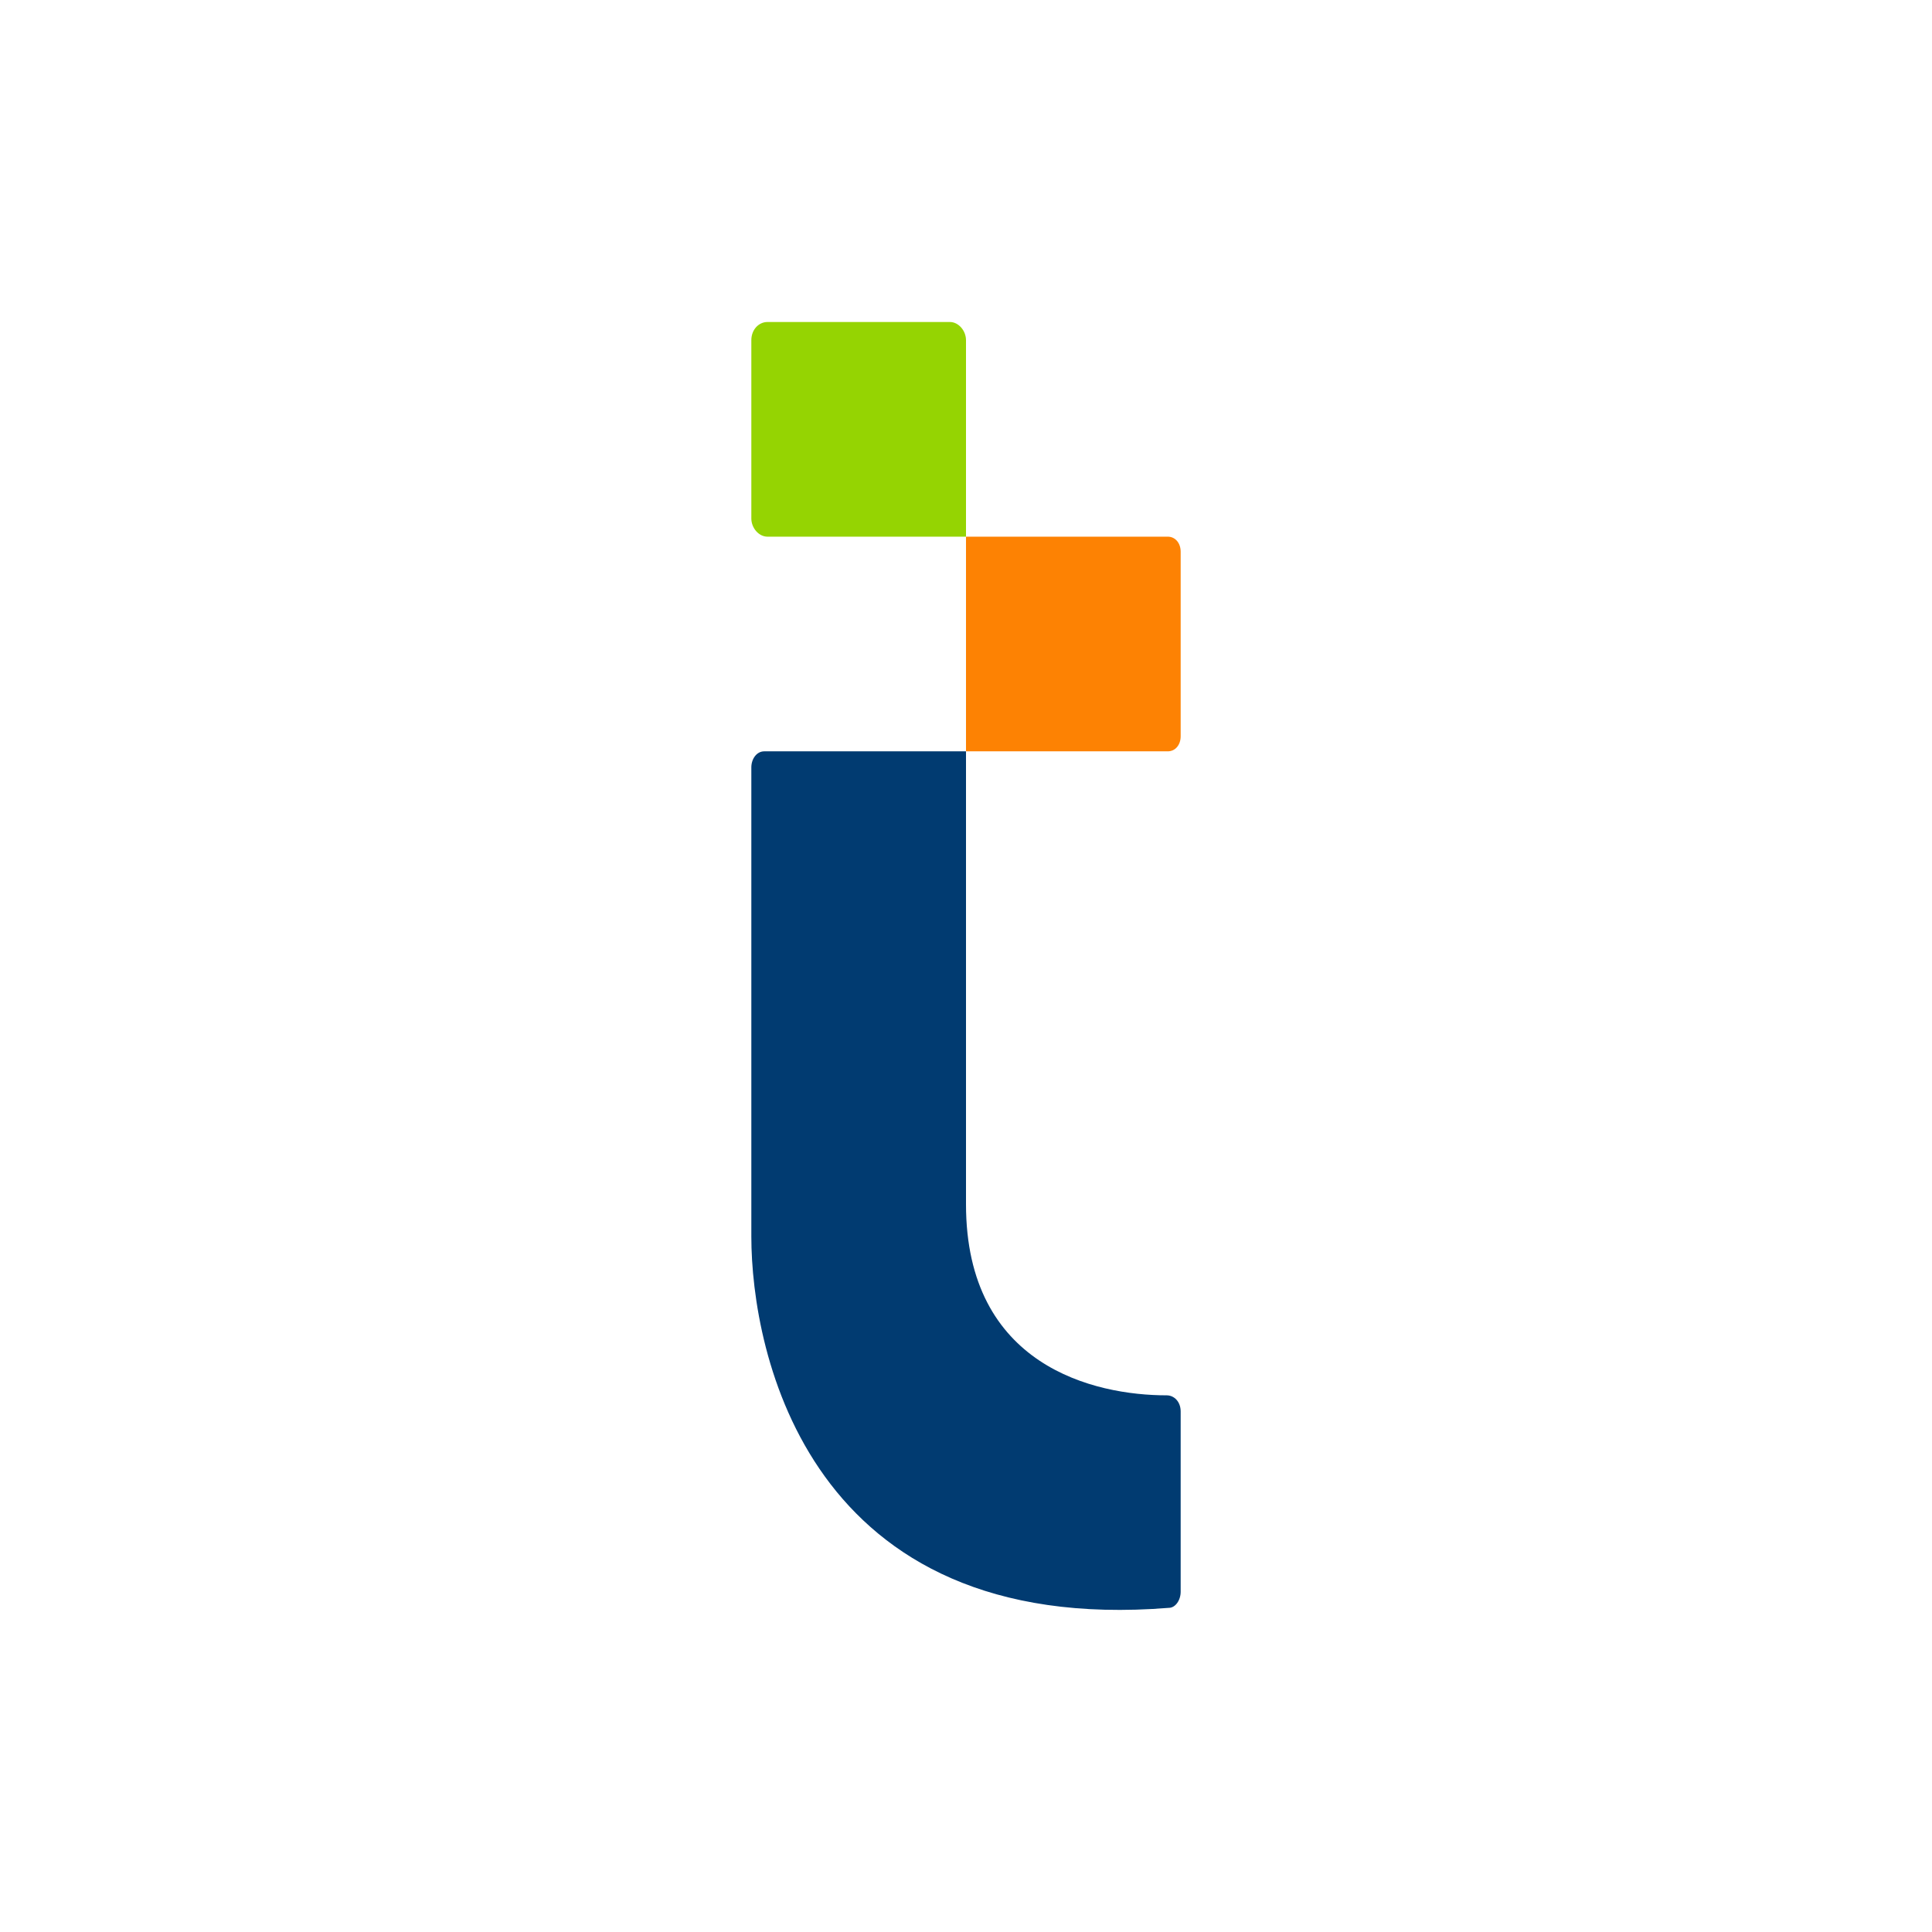 <svg xmlns="http://www.w3.org/2000/svg" width="18" height="18"><path fill="#fff" d="M0 0h18v18H0z"/><path fill="#95D402" d="M7 3.17c0-.1.07-.17.15-.17h1.7c.08 0 .15.08.15.17V5H7.15C7.07 5 7 4.92 7 4.83z"/><path fill="#FD8203" d="M9 5h1.88c.07 0 .12.06.12.14v1.72c0 .08-.05.14-.12.14H9z"/><path fill="#013B71" d="M7 11.52V7.15c0-.08.05-.15.12-.15H9v4.22C9 12.73 10.2 13 10.87 13c.07 0 .13.06.13.15v1.68c0 .08-.05.15-.11.15C7.53 15.25 7 12.6 7 11.52"/></svg>